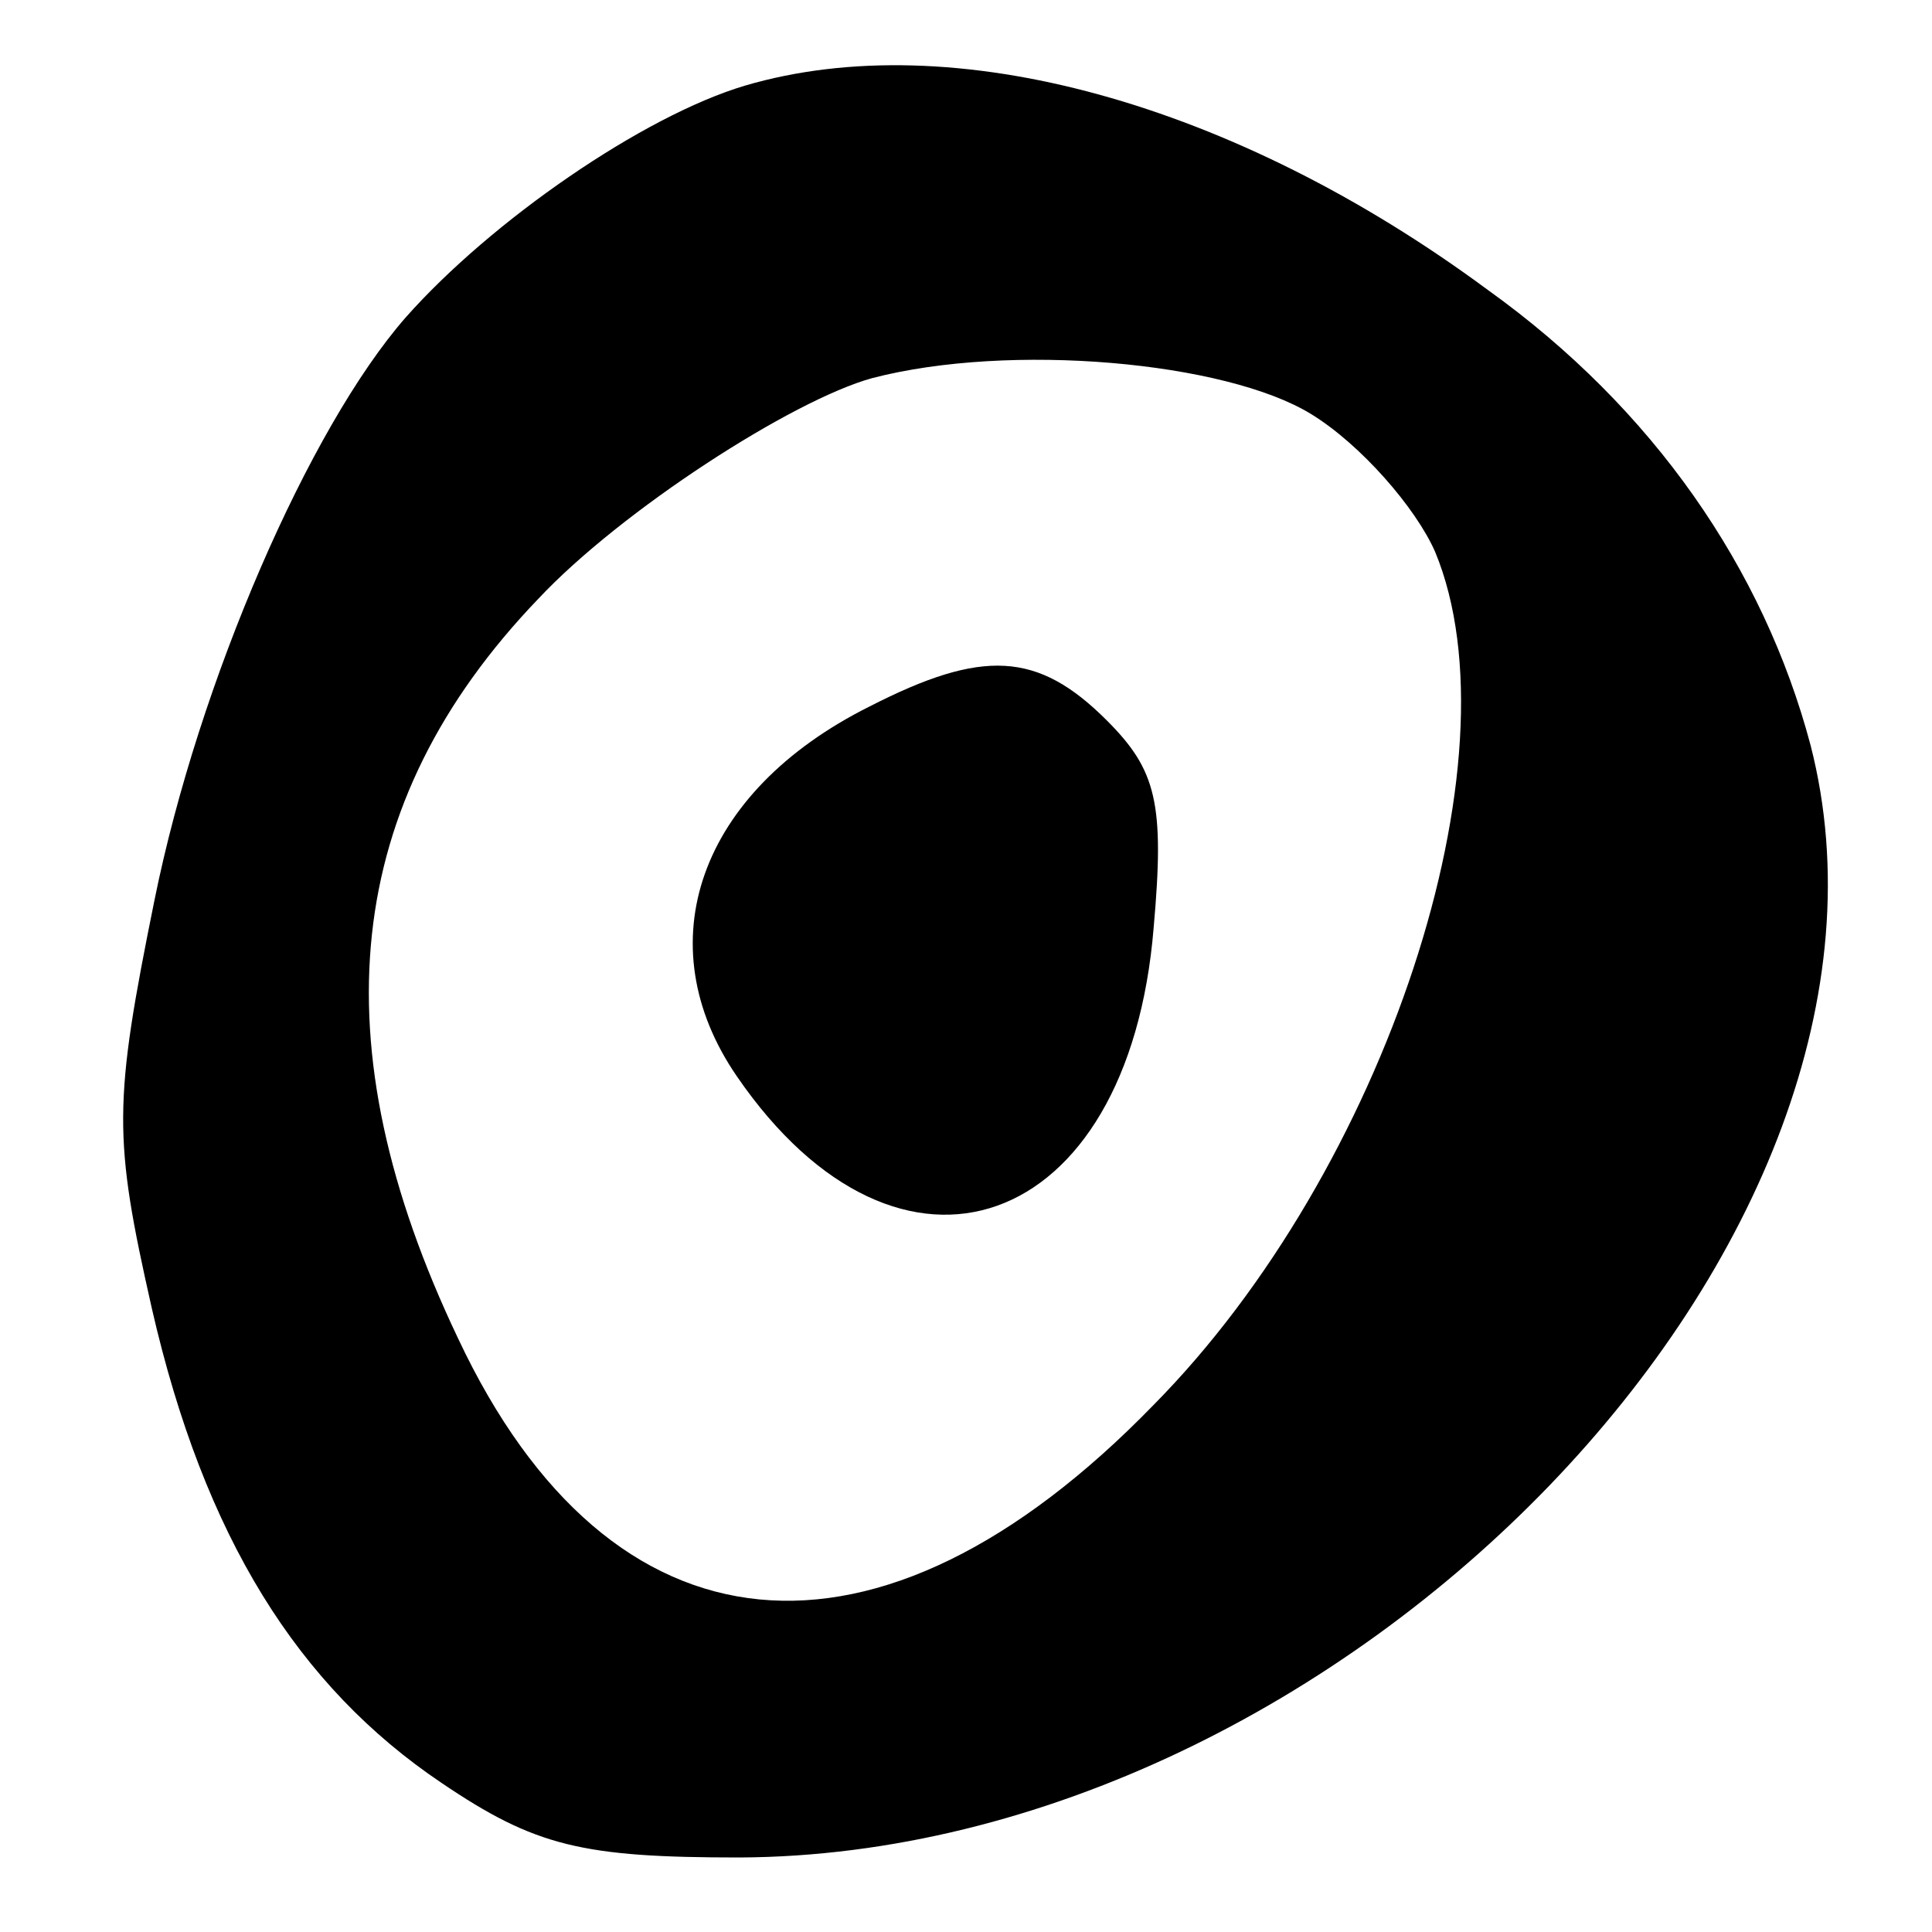 <?xml version="1.0" standalone="no"?>
<!DOCTYPE svg PUBLIC "-//W3C//DTD SVG 20010904//EN"
 "http://www.w3.org/TR/2001/REC-SVG-20010904/DTD/svg10.dtd">
<svg version="1.0" xmlns="http://www.w3.org/2000/svg"
 width="70pt" height="70pt" viewBox="0 0 70 70"
 preserveAspectRatio="xMidYMid meet">
<g transform="translate(0,70) scale(0.1,-0.1)"
fill="#000000" stroke="none">
<path d="M270 669 c-37 -11 -92 -49 -123 -84 -35 -40 -75 -132 -91 -211 -15
-74 -15 -86 -1 -148 19 -83 53 -137 105 -172 34 -23 51 -27 108 -27 219 1 434
224 388 403 -17 64 -57 122 -117 165 -92 68 -194 96 -269 74z m205 -119 c18
-11 38 -34 45 -50 31 -75 -18 -224 -102 -309 -100 -103 -197 -93 -252 24 -51
107 -42 194 29 268 30 32 92 72 121 80 50 13 128 6 159 -13z"/>
<path d="M315 444 c-62 -31 -81 -86 -48 -134 59 -86 142 -57 151 54 4 45 1 57
-17 75 -25 25 -45 26 -86 5z"/>
</g>
</svg>
